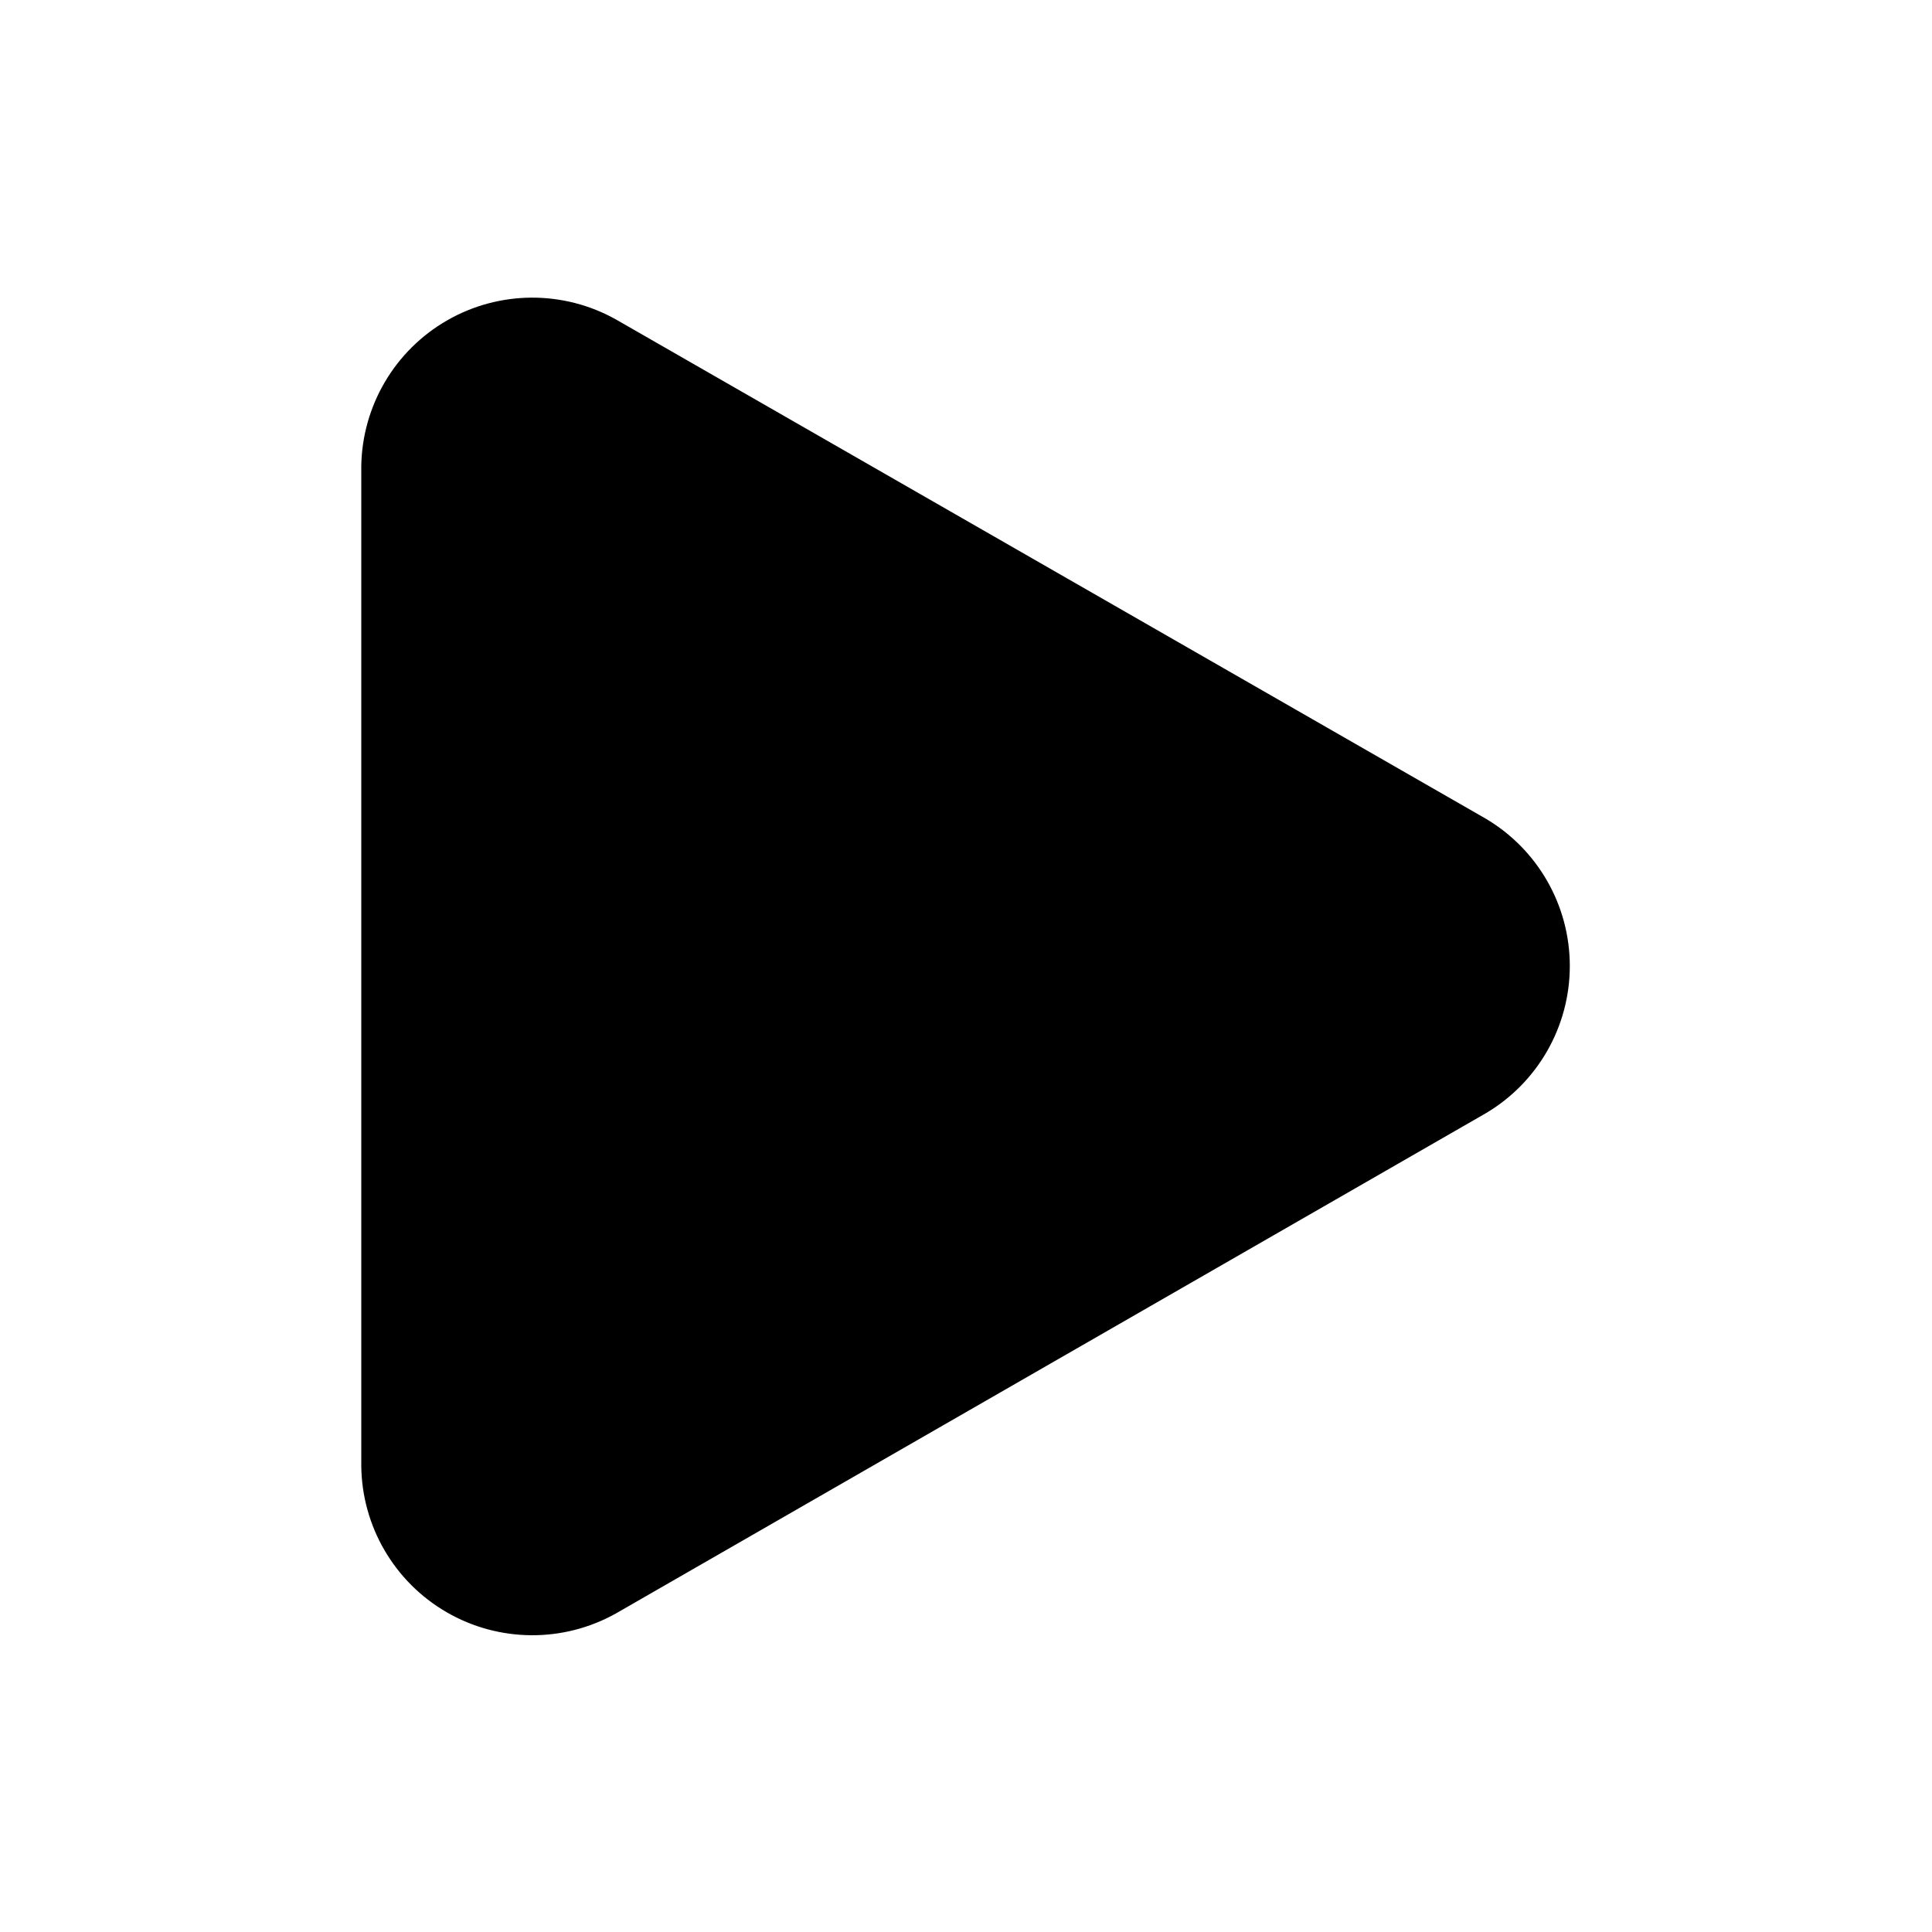 <?xml version="1.0" encoding="UTF-8"?>
<!-- Uploaded to: SVG Repo, www.svgrepo.com, Generator: SVG Repo Mixer Tools -->
<svg fill="#000000" width="800px" height="800px" version="1.1" viewBox="144 144 512 512" xmlns="http://www.w3.org/2000/svg">
 <path d="m537.64 439.09-230.34 132.45c-13.973 7.856-31.055 7.746-44.93-0.281s-22.48-22.785-22.629-38.816v-264.9c0.238-15.984 8.879-30.66 22.734-38.629 13.859-7.969 30.891-8.051 44.824-0.215l230.34 132.2c13.859 8.145 22.375 23.02 22.375 39.098 0 16.074-8.516 30.949-22.375 39.094z"/>
</svg>